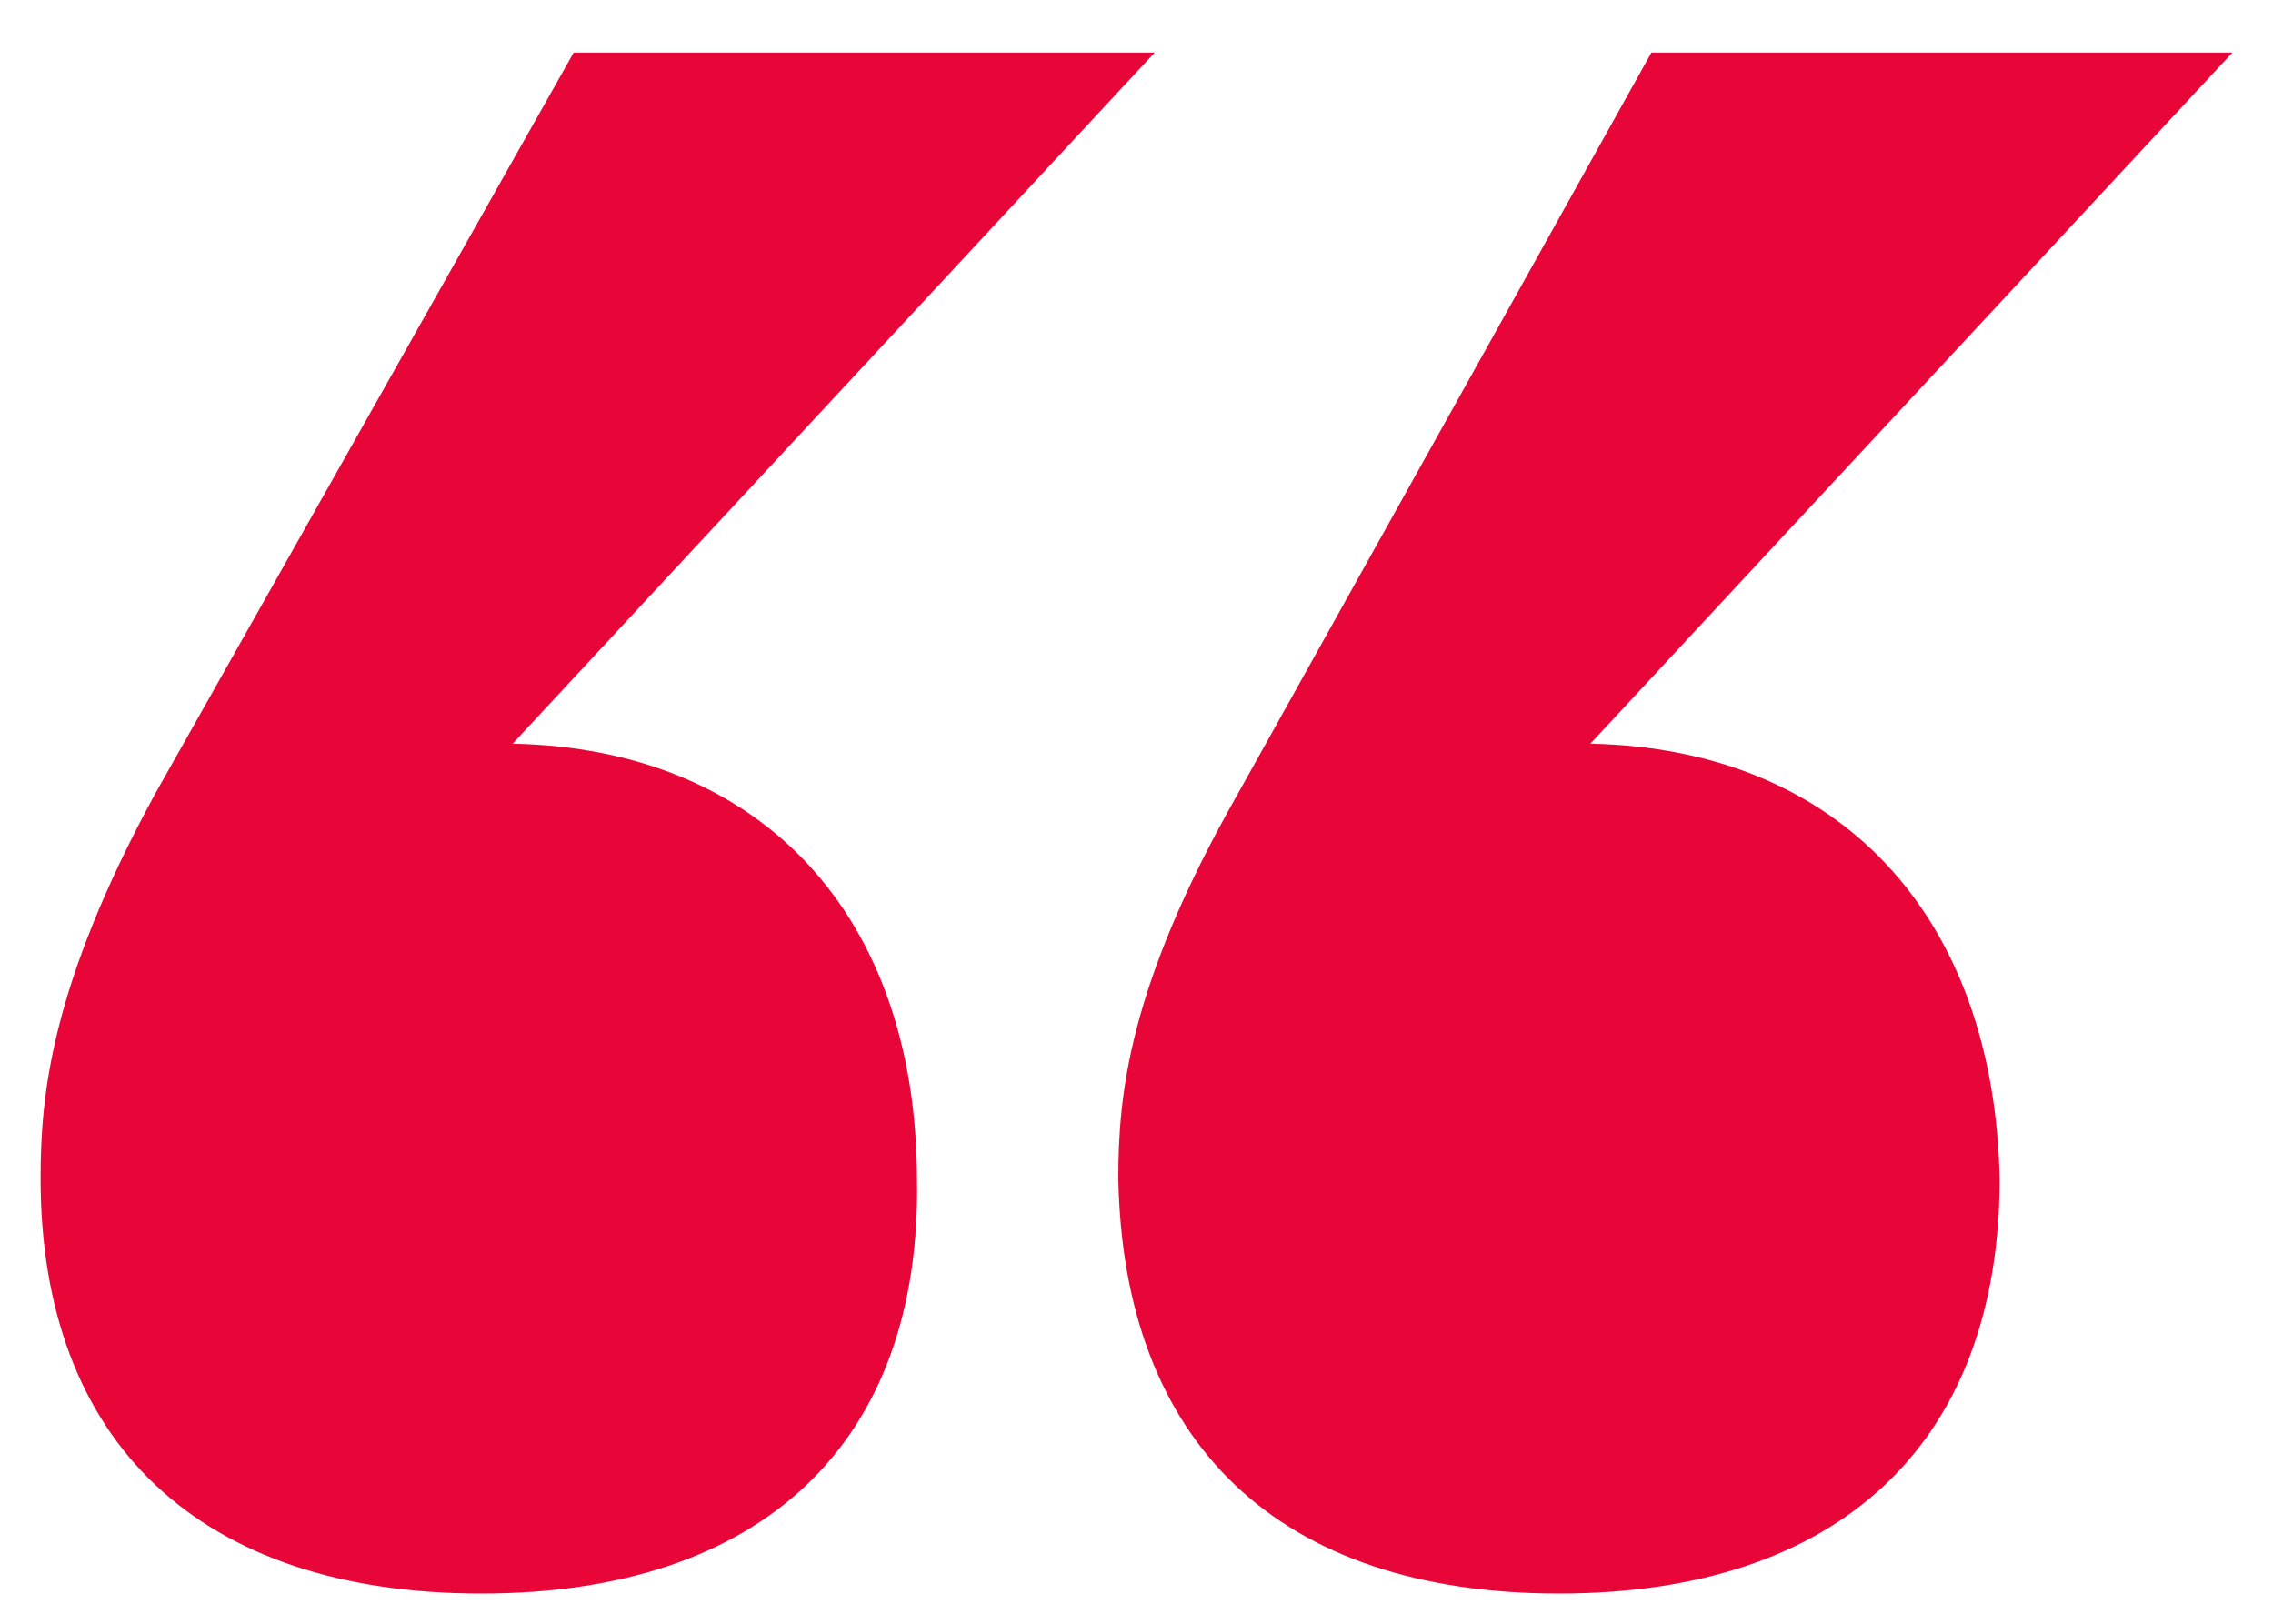 <svg width="28" height="20" viewBox="0 0 28 20" fill="none" xmlns="http://www.w3.org/2000/svg">
<g clip-path="url(#clip0_4579_7409)">
<path d="M11.296 14.516C11.357 17.774 9.385 19.628 5.928 19.628C2.472 19.628 0.5 17.774 0.5 14.516C0.5 13.498 0.622 12.154 1.903 9.792L7.067 0.648H14.224L6.315 9.16C9.385 9.221 11.296 11.278 11.296 14.537V14.516ZM24.633 14.516C24.633 17.774 22.661 19.628 19.205 19.628C15.748 19.628 13.837 17.774 13.776 14.516C13.776 13.498 13.898 12.154 15.24 9.792L20.343 0.648H27.5L19.591 9.16C22.661 9.221 24.572 11.278 24.633 14.537V14.516Z" fill="#E80537"/>
</g>
<defs>
<clipPath id="clip0_4579_7409">
<rect width="27" height="19" fill="white" transform="translate(0.5 0.648)"/>
</clipPath>
</defs>
</svg>
